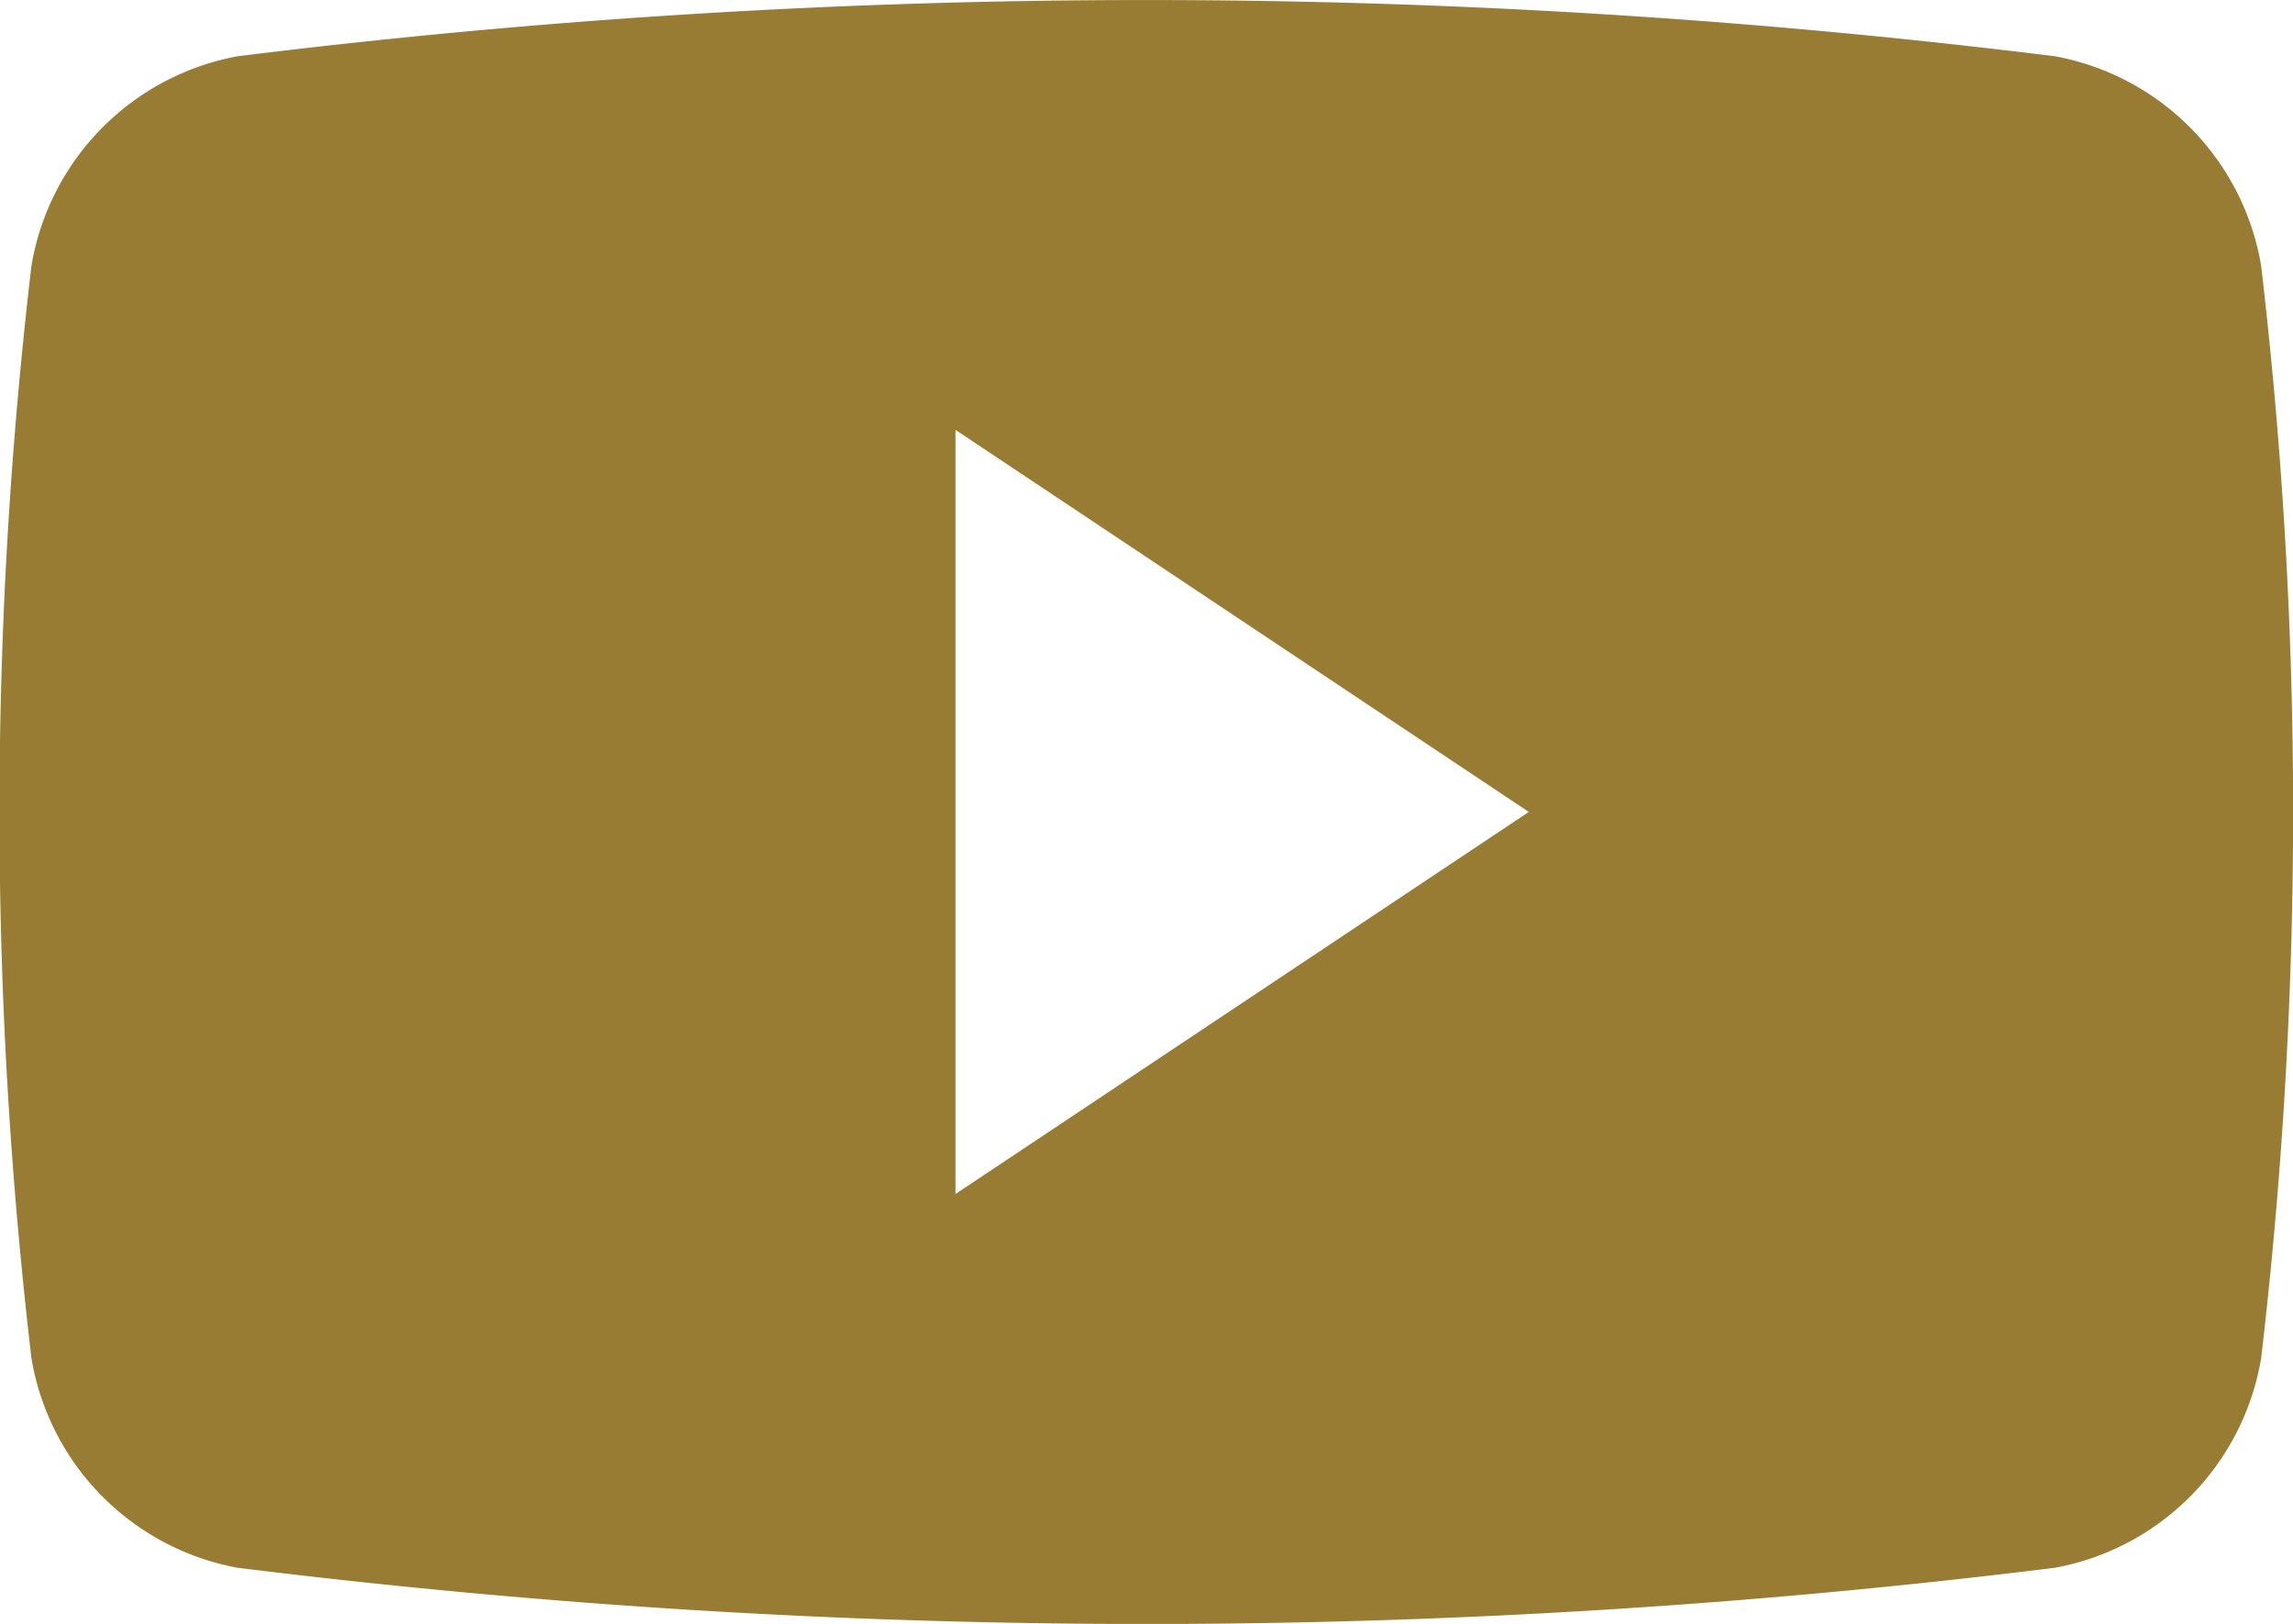 <svg id="youtube" xmlns="http://www.w3.org/2000/svg" width="16.698" height="11.828" viewBox="0 0 16.698 11.828">
  <g id="Group_8" data-name="Group 8" transform="translate(0 0)">
    <path id="Path_332" data-name="Path 332" d="M16.466,61.656a1.865,1.865,0,0,0-1.5-1.526,53.666,53.666,0,0,0-13.237,0,1.865,1.865,0,0,0-1.5,1.526,34.113,34.113,0,0,0,0,7.957,1.864,1.864,0,0,0,1.5,1.526,53.666,53.666,0,0,0,13.237,0,1.864,1.864,0,0,0,1.5-1.526A34.109,34.109,0,0,0,16.466,61.656ZM6.958,68.417V62.851l4.175,2.783Z" transform="translate(0 -59.72)" fill="#997c34"/>
  </g>
</svg>
